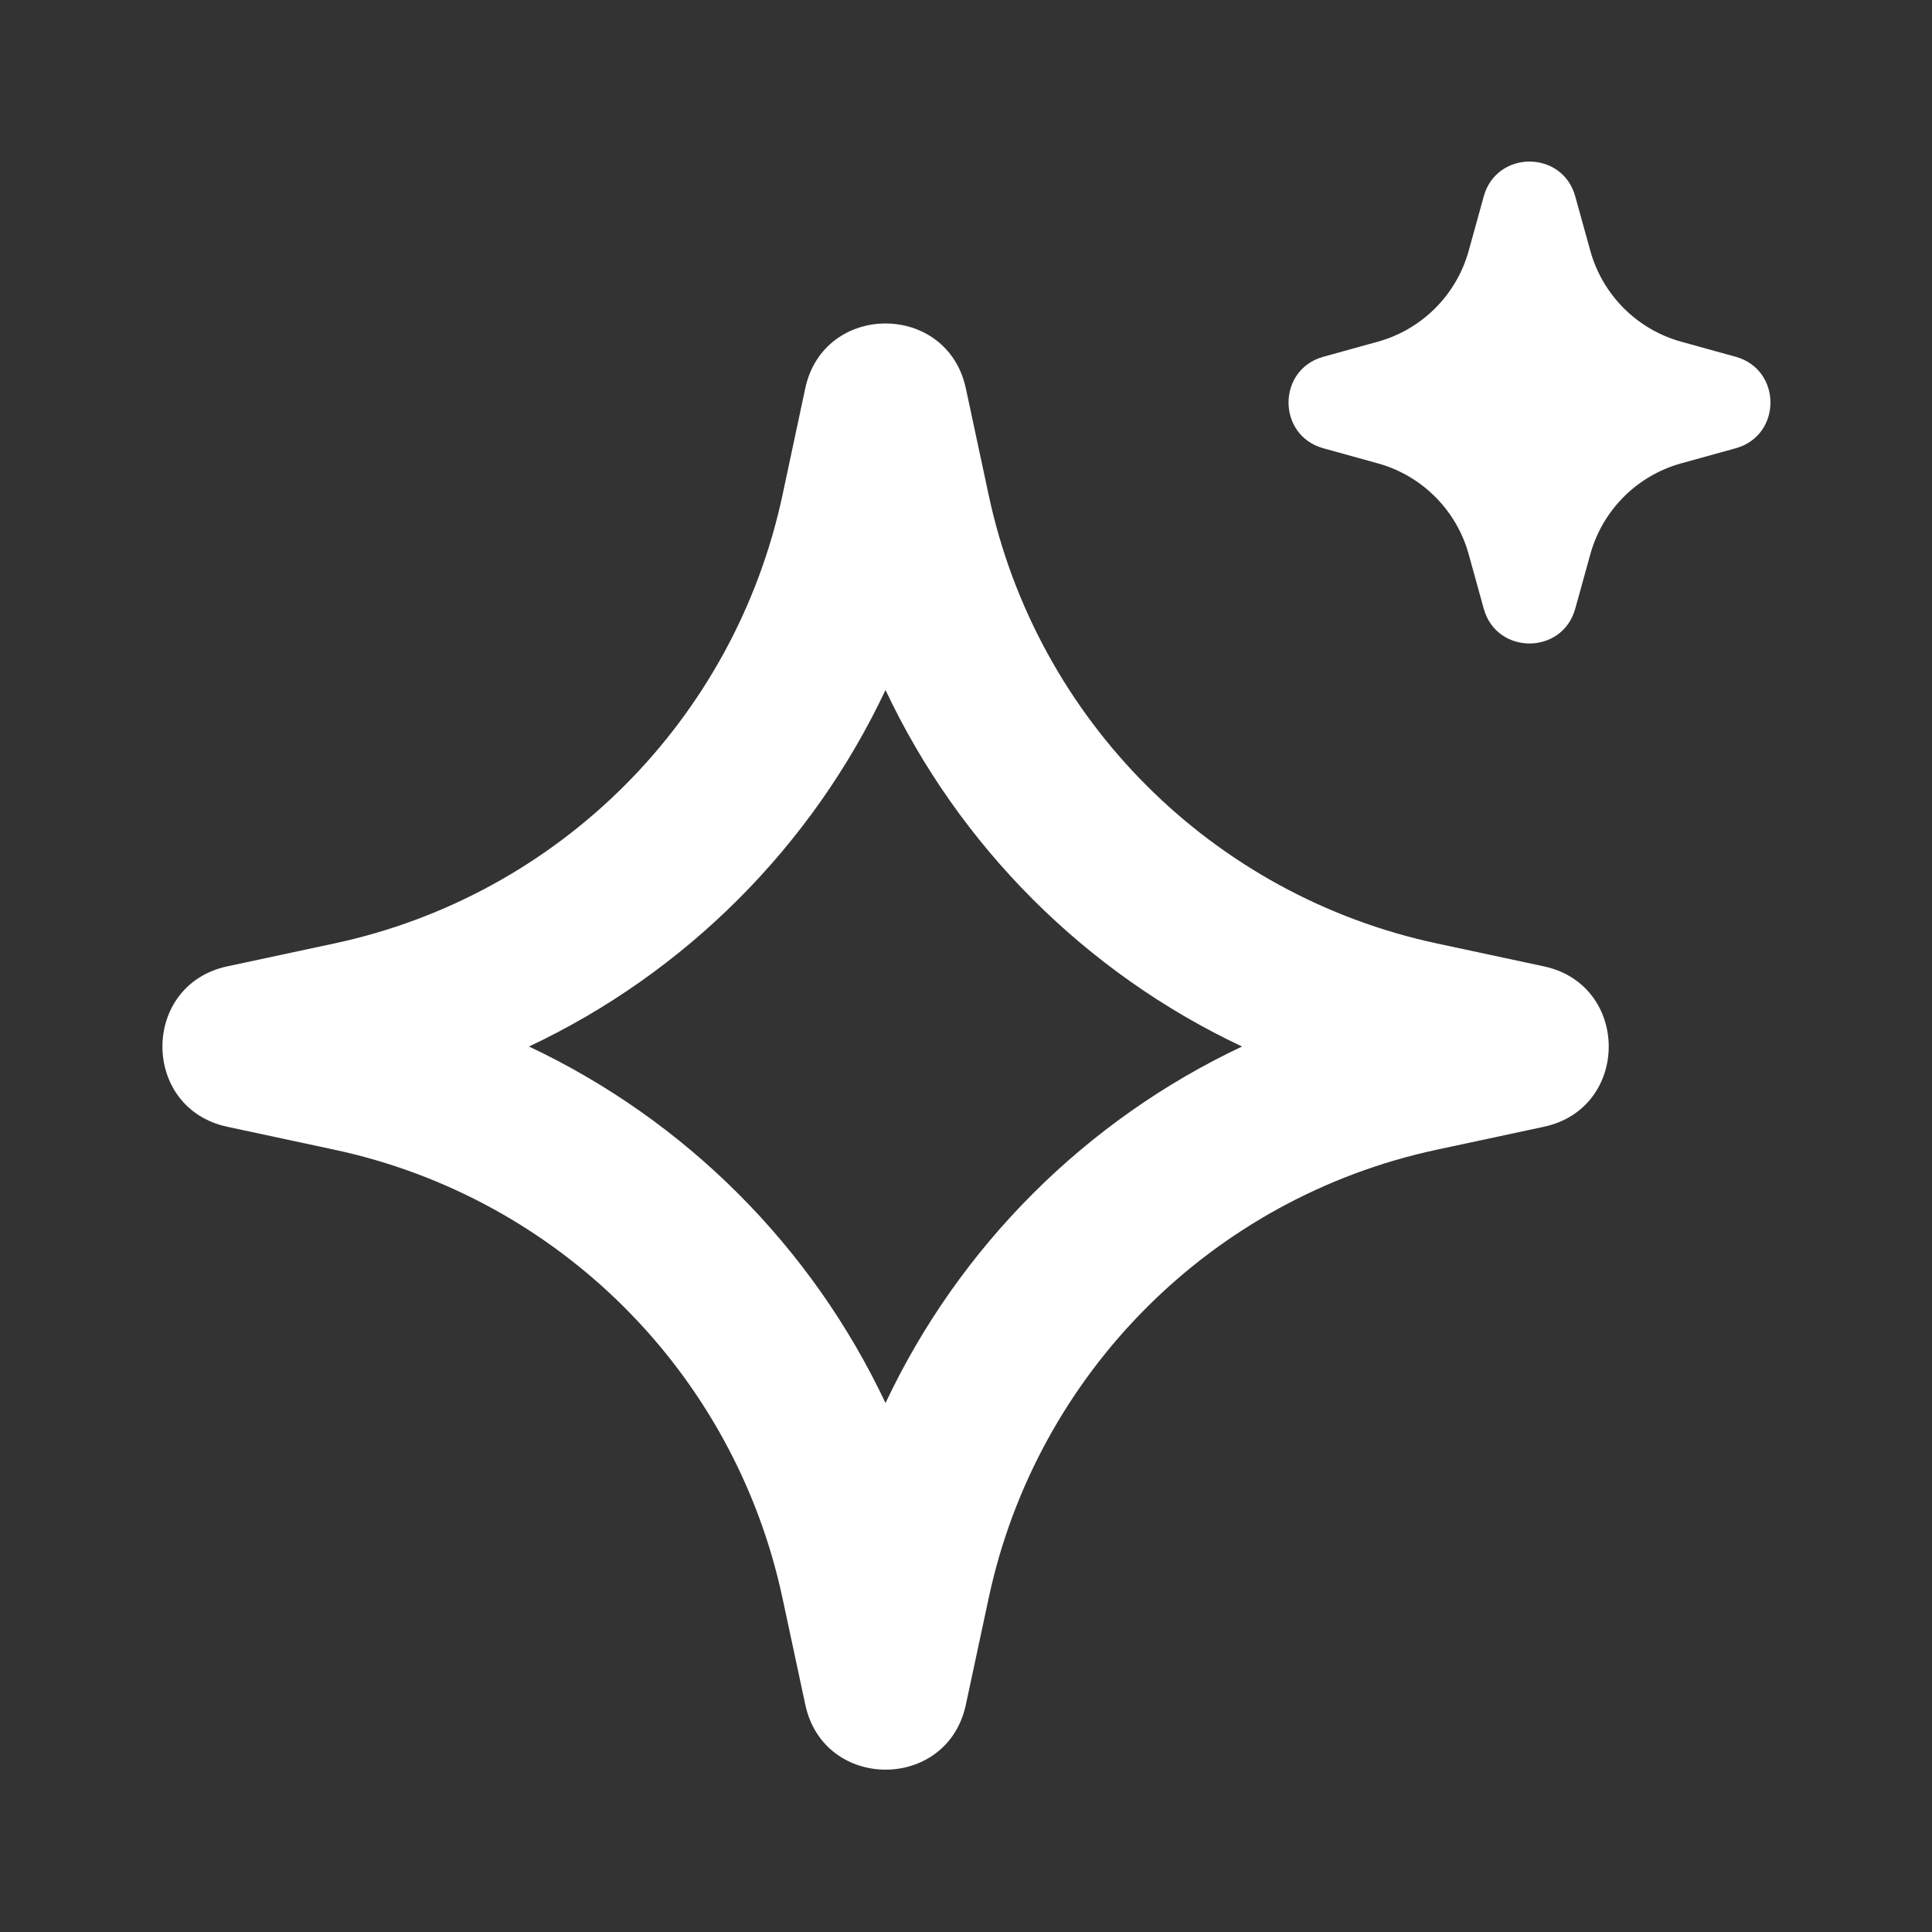 <svg width="142" height="142" viewBox="0 0 142 142" fill="none" xmlns="http://www.w3.org/2000/svg">
<rect x="0" y="0" width="142" height="142" fill="#333333" stroke="none"/>
<path d="M65.084 50.714C70.503 62.21 79.786 71.499 91.288 76.918C79.792 82.338 70.503 91.621 65.084 103.123C59.664 91.621 50.381 82.338 38.879 76.918C50.381 71.499 59.664 62.215 65.084 50.714ZM65.084 23.775C62.474 23.775 59.865 25.366 59.185 28.544L57.51 36.395C53.978 52.909 41.08 65.813 24.56 69.345L16.709 71.025C10.348 72.386 10.348 81.457 16.709 82.817L24.56 84.498C41.074 88.03 53.978 100.928 57.51 117.448L59.191 125.299C59.871 128.476 62.48 130.068 65.089 130.068C67.699 130.068 70.308 128.476 70.988 125.299L72.669 117.448C76.201 100.934 89.099 88.03 105.619 84.498L113.47 82.817C119.83 81.457 119.83 72.386 113.47 71.025L105.619 69.345C89.105 65.813 76.201 52.914 72.669 36.395L70.988 28.544C70.302 25.361 67.693 23.775 65.084 23.775ZM115.777 14.427L116.89 18.444C117.789 21.68 120.321 24.213 123.558 25.112L127.575 26.224C130.977 27.171 130.977 31.999 127.575 32.946L123.558 34.058C120.321 34.957 117.789 37.49 116.89 40.726L115.777 44.744C114.831 48.146 110.003 48.146 109.056 44.744L107.944 40.726C107.044 37.49 104.512 34.957 101.276 34.058L97.258 32.946C93.856 31.999 93.856 27.171 97.258 26.224L101.276 25.112C104.512 24.213 107.044 21.68 107.944 18.444L109.056 14.427C110.003 11.024 114.831 11.024 115.777 14.427Z" fill="white"/>
</svg>
